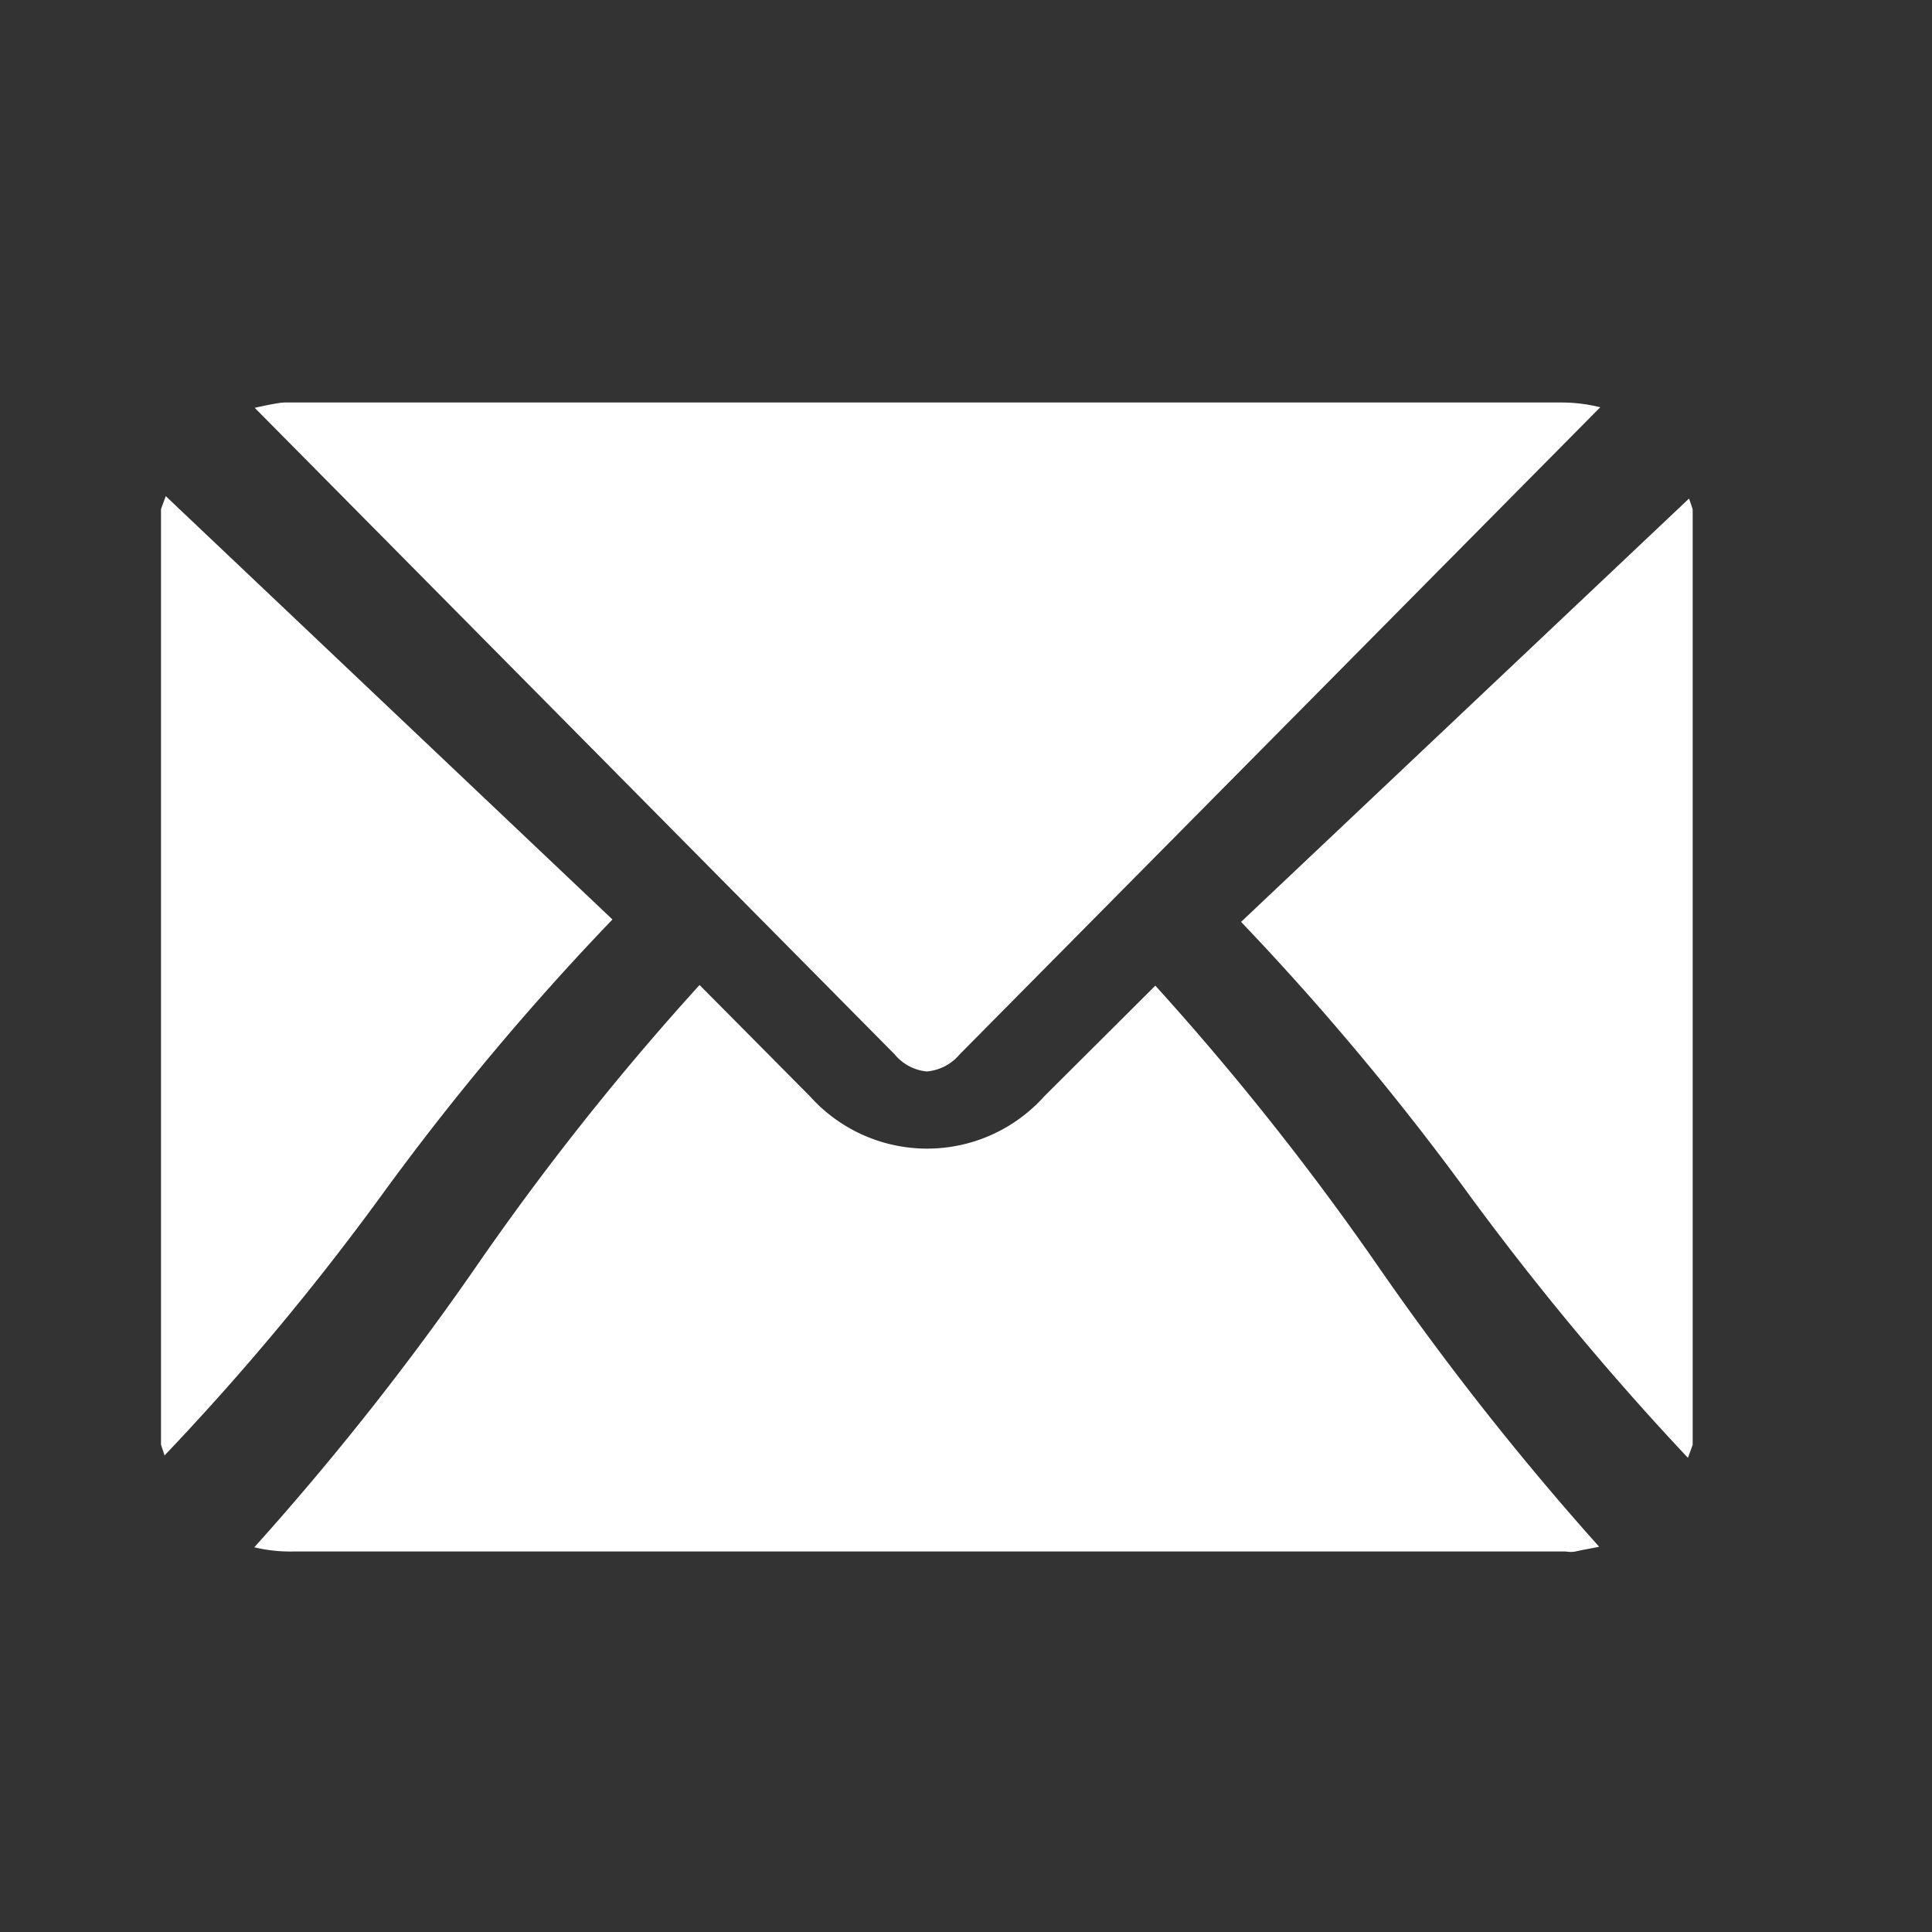<svg xmlns="http://www.w3.org/2000/svg" width="24" height="24" viewBox="0 0 24 24">
  <rect x="0" y="0" width="24" height="24" fill="#333333" stroke="none"/>
  <g id="Group_110" data-name="Group 110" transform="translate(-0.322 -0.279)">
    <rect id="Rectangle_35" data-name="Rectangle 35" width="24" height="24" transform="translate(0.322 0.279)" fill="none"/>
    <g id="Group_90" data-name="Group 90" transform="translate(2.321 5.279)">
      <g id="Group_86" data-name="Group 86" transform="translate(0 1.163)">
        <path id="Path_76" data-name="Path 76" d="M-1119.661,363.039a32.985,32.985,0,0,0-2.841,3.389,32.1,32.1,0,0,1-2.723,3.269l-.044-.134V357.942l.059-.162Z" transform="translate(1125.27 -357.78)" fill="#fff"/>
      </g>
      <g id="Group_87" data-name="Group 87" transform="translate(13.419 1.192)">
        <path id="Path_77" data-name="Path 77" d="M-1101.261,357.954v11.622l-.059.162a35.162,35.162,0,0,1-2.724-3.276,33.574,33.574,0,0,0-2.827-3.382l5.565-5.259Z" transform="translate(1106.87 -357.82)" fill="#fff"/>
      </g>
      <g id="Group_88" data-name="Group 88" transform="translate(1.163)">
        <path id="Path_78" data-name="Path 78" d="M-1106.973,356.259l-7.957,8.038a.6.6,0,0,1-.409.213.59.59,0,0,1-.4-.213l-7.949-8.031c.1-.022.2-.044.3-.059a.631.631,0,0,1,.124-.007h15.789A2.019,2.019,0,0,1-1106.973,356.259Z" transform="translate(1123.69 -356.2)" fill="#fff"/>
      </g>
      <g id="Group_89" data-name="Group 89" transform="translate(1.156 7.236)">
        <path id="Path_79" data-name="Path 79" d="M-1106.99,373.768c-.1.022-.2.037-.292.059a.347.347,0,0,1-.124,0h-15.8a1.912,1.912,0,0,1-.49-.052,35.106,35.106,0,0,0,2.747-3.474,33.614,33.614,0,0,1,2.784-3.511l1.373,1.384a1.954,1.954,0,0,0,2.908,0l1.381-1.376a34.221,34.221,0,0,1,2.769,3.489A35.7,35.7,0,0,0-1106.99,373.768Z" transform="translate(1123.7 -366.79)" fill="#fff"/>
      </g>
    </g>
  </g>
</svg>
